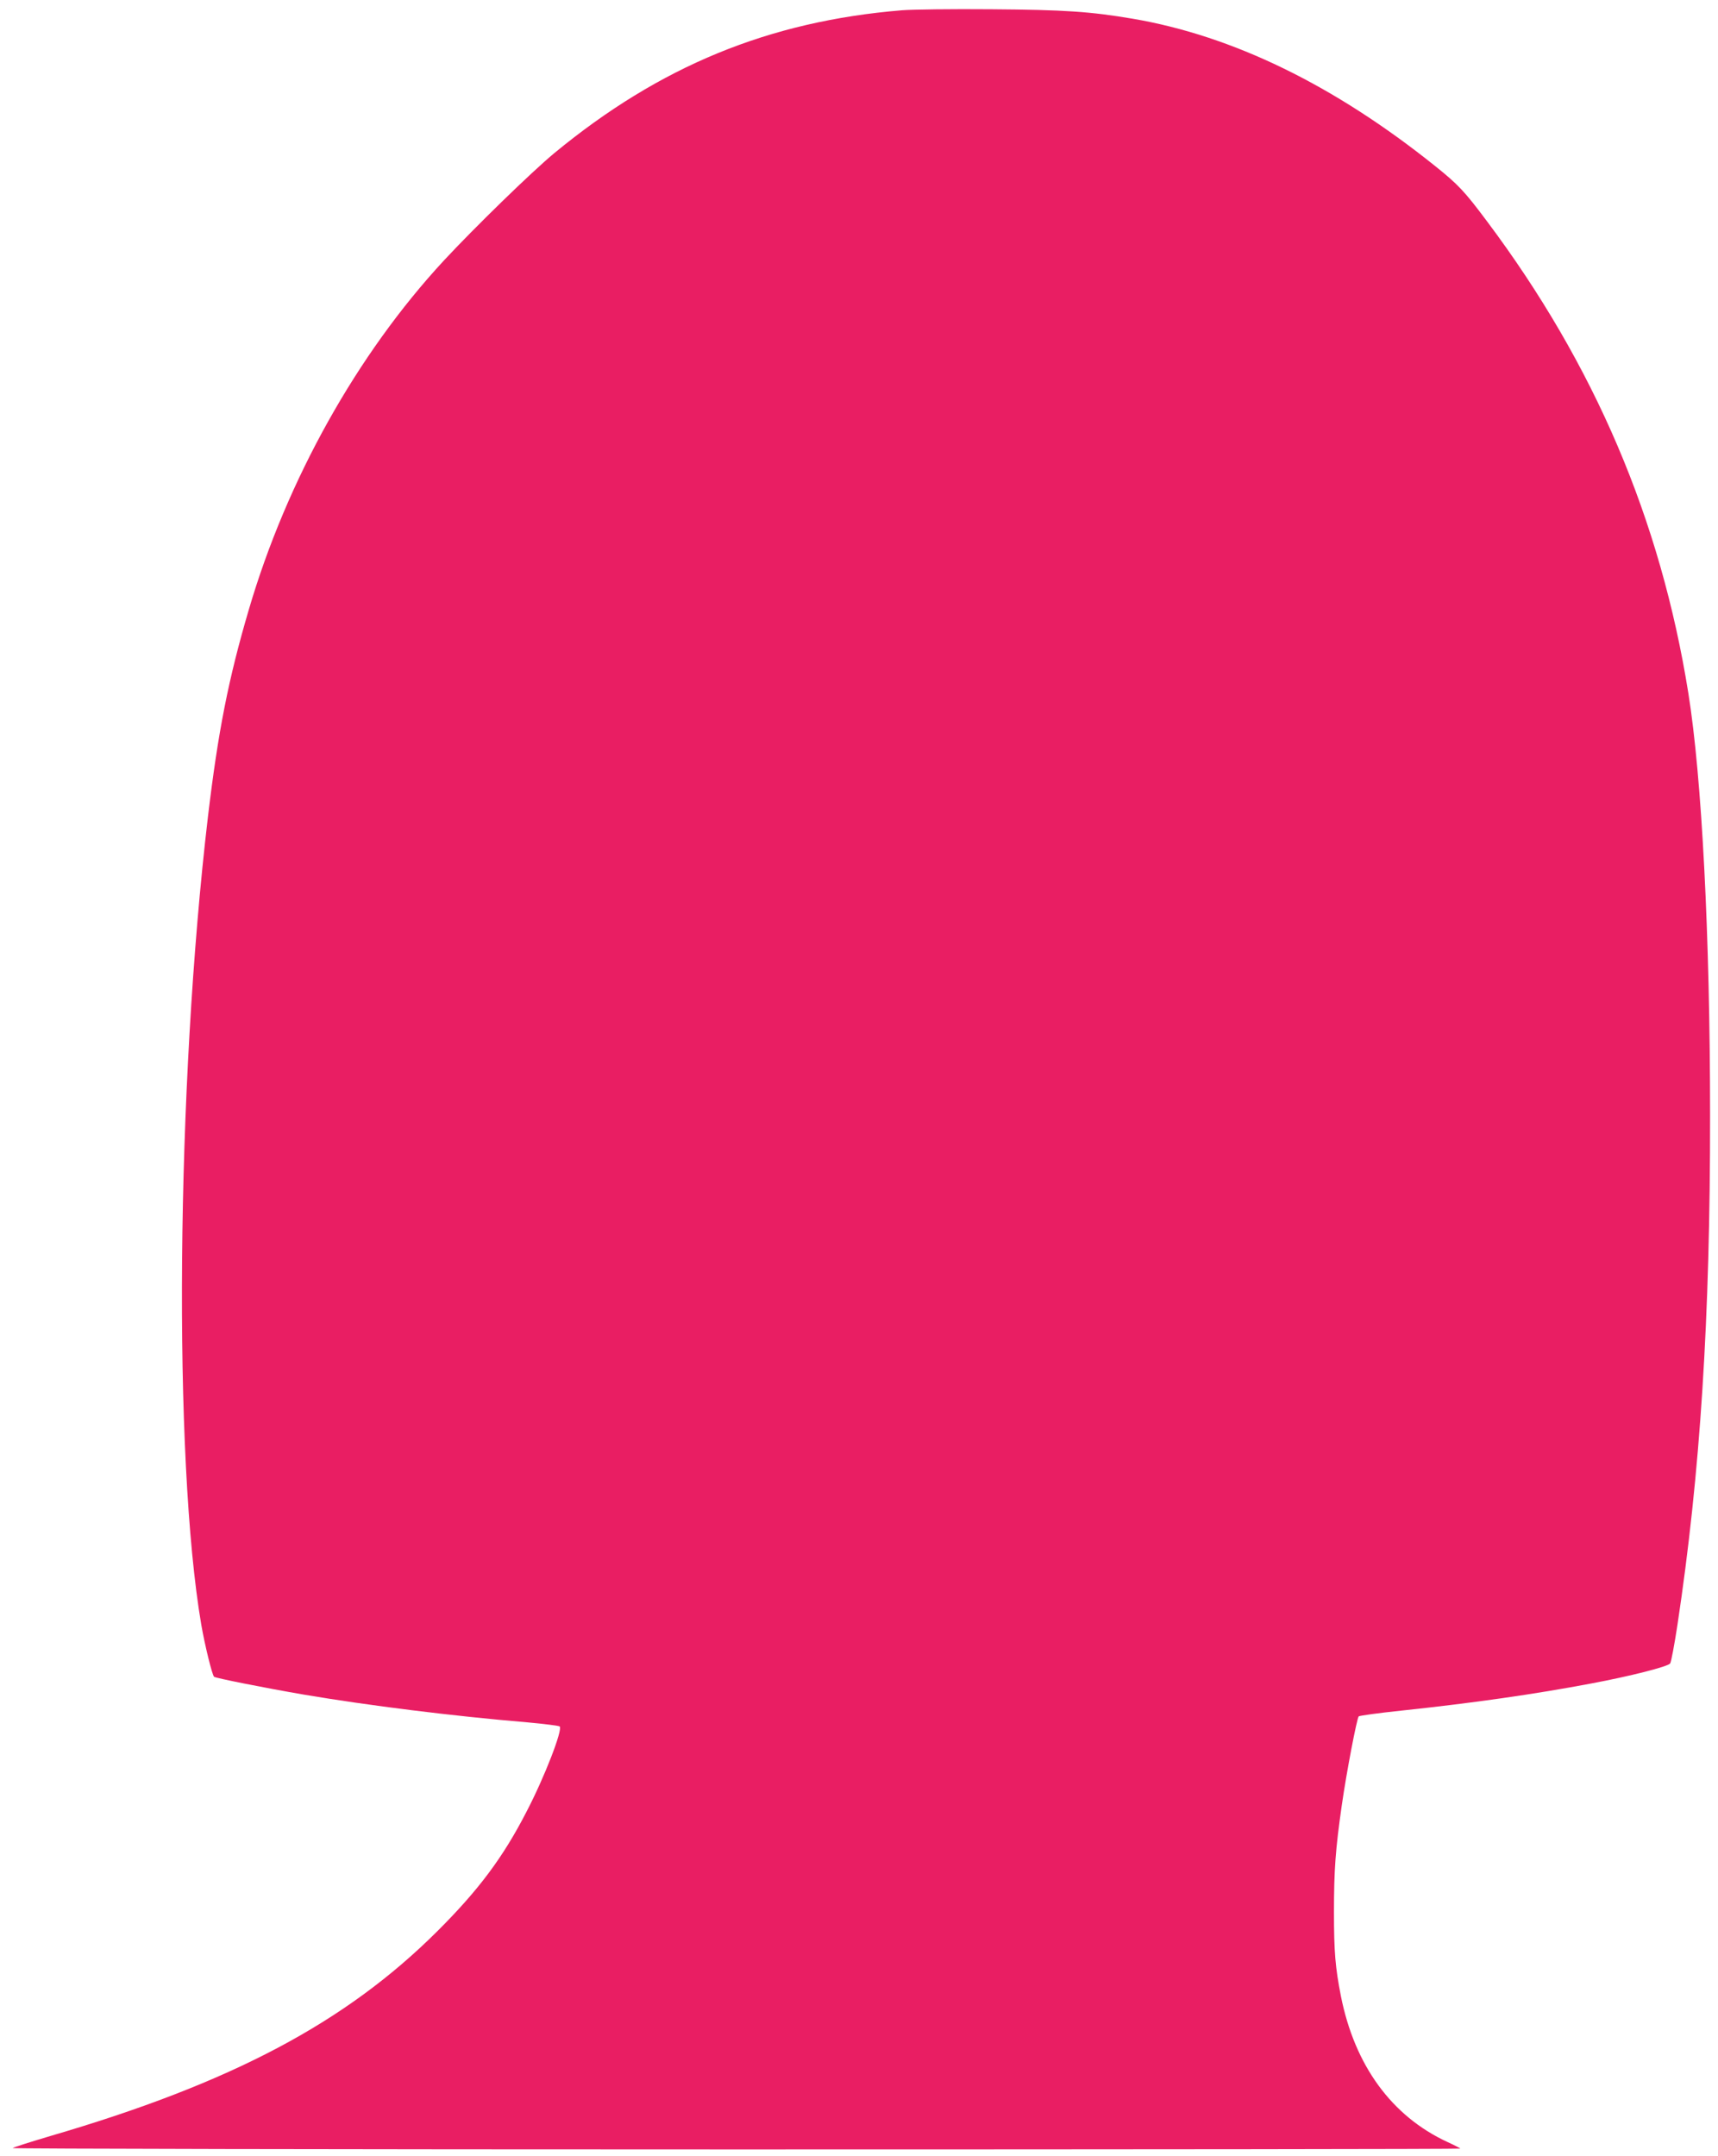 <?xml version="1.0" standalone="no"?>
<!DOCTYPE svg PUBLIC "-//W3C//DTD SVG 20010904//EN"
 "http://www.w3.org/TR/2001/REC-SVG-20010904/DTD/svg10.dtd">
<svg version="1.0" xmlns="http://www.w3.org/2000/svg"
 width="1020pt" height="1280pt" viewBox="0 0 1020 1280"
 preserveAspectRatio="xMidYMid meet">
<g transform="translate(0,1280) scale(0.1,-0.1)"
fill="#e91e63" stroke="none">
<path d="M5355 12739 c-791 -65 -1438 -332 -2064 -848 -135 -112 -472 -440
-656 -638 -515 -556 -932 -1302 -1158 -2073 -121 -411 -182 -722 -242 -1225
-189 -1602 -208 -3815 -40 -4800 21 -121 64 -297 76 -309 8 -8 306 -67 533
-106 385 -65 880 -127 1331 -165 99 -9 184 -20 188 -24 19 -19 -90 -301 -197
-506 -139 -271 -286 -467 -530 -710 -544 -542 -1222 -901 -2296 -1215 -118
-35 -219 -67 -225 -72 -5 -4 1927 -8 4293 -8 2366 0 4302 2 4302 5 0 2 -34 20
-76 39 -331 153 -551 454 -633 867 -33 169 -41 261 -41 499 0 249 9 371 46
630 28 197 90 520 101 531 5 4 118 20 253 34 433 46 794 98 1127 161 230 43
455 100 469 119 6 8 25 110 43 227 136 901 195 1822 194 3028 0 1068 -49 2005
-129 2505 -165 1032 -558 1951 -1196 2802 -133 178 -171 218 -307 327 -600
481 -1203 774 -1797 875 -248 42 -403 53 -839 56 -231 2 -469 -1 -530 -6z"/>
</g>
</svg>
